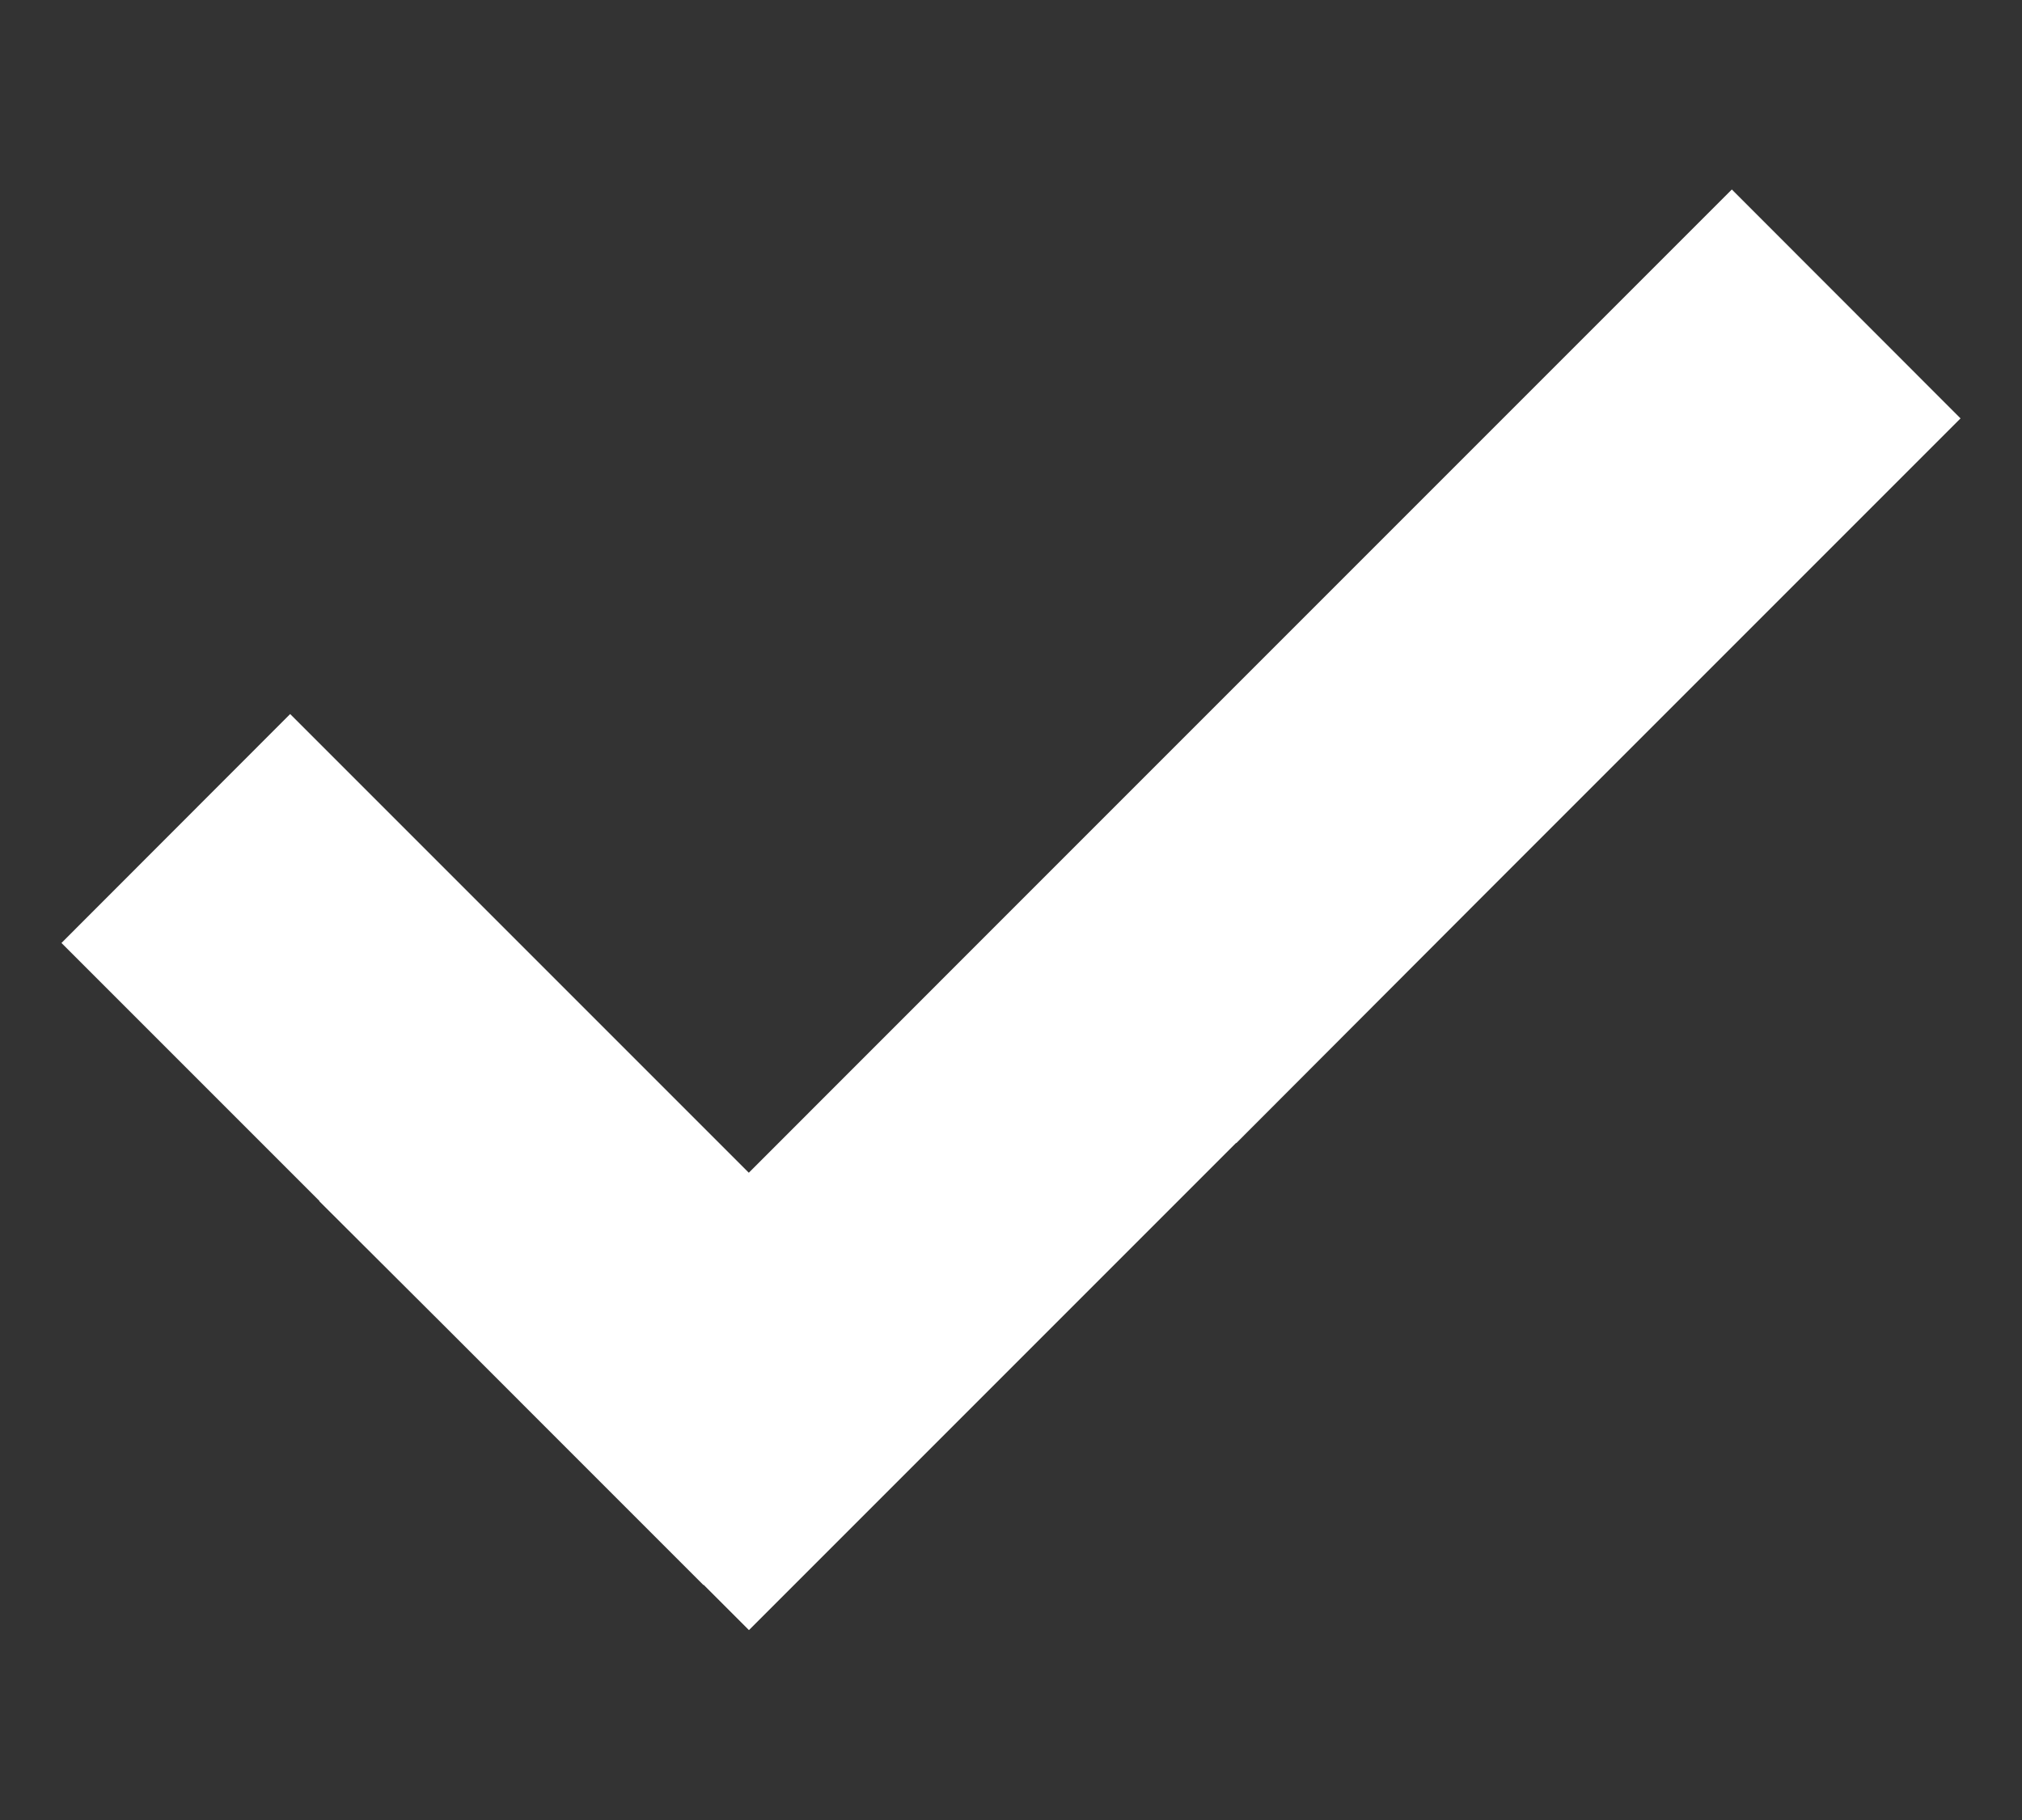 <svg width="10" height="9" viewBox="0 0 10 9" fill="none" xmlns="http://www.w3.org/2000/svg">
<rect x="0" y="0" width="10" height="9" fill="#333333" stroke="none"/>
<path d="M6.114 5.653L6.113 5.652L3.704 8.061L2.573 6.93L4.981 4.521L6.18 3.322L8.565 0.937L9.696 2.069L7.311 4.454L6.114 5.653Z" fill="white"/>
<path d="M1.579 5.94L1.58 5.939L0.304 4.663L1.435 3.531L2.712 4.808L3.347 5.443L4.611 6.707L3.479 7.838L2.215 6.574L1.579 5.94Z" fill="white"/>
</svg>

